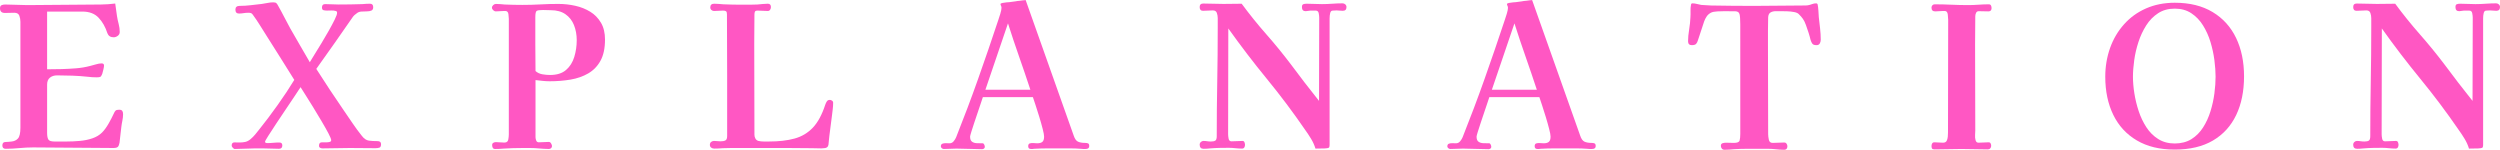 <?xml version="1.0" encoding="UTF-8"?>
<svg id="_レイヤー_2" data-name="レイヤー 2" xmlns="http://www.w3.org/2000/svg" viewBox="0 0 509.46 30.52">
  <defs>
    <style>
      .cls-1 {
        fill: #ff57c3;
      }
    </style>
  </defs>
  <g id="_レイヤー" data-name="レイヤー">
    <g>
      <path class="cls-1" d="M25.08,23.28c0,.43-.05.86-.14,1.3-.09.44-.17.89-.22,1.34-.05.51-.11,1.03-.18,1.56-.07.53-.13,1.07-.18,1.6-.08.43-.2.71-.36.86-.16.15-.47.22-.92.22-2.72,0-5.44-.02-8.16-.06-2.72-.04-5.44-.06-8.16-.06-.93,0-1.87.05-2.8.14-.93.09-1.87.14-2.8.14-.45,0-.68-.23-.68-.68s.2-.69.6-.7c.4-.01.83-.05,1.28-.1.53-.05.97-.26,1.3-.62.33-.36.5-1.1.5-2.22V4.44c0-.43-.07-.84-.22-1.24s-.49-.6-1.02-.6c-.32,0-.64,0-.96.02-.32.01-.64.02-.96.02-.67,0-1-.32-1-.96,0-.32.11-.53.32-.62.21-.09.45-.14.72-.14.77,0,1.53.02,2.28.06.75.04,1.49.06,2.24.06,2.51,0,5.01-.02,7.52-.06,2.51-.04,5.01-.06,7.52-.06.48,0,.96-.02,1.44-.06s.96-.09,1.44-.14c.05.43.11.85.18,1.28.07.43.13.85.18,1.28.08.51.19,1.04.34,1.6.15.56.22,1.11.22,1.64,0,.32-.13.58-.4.78-.27.2-.55.3-.84.3-.64,0-1.07-.28-1.28-.84-.4-1.25-.99-2.3-1.78-3.14-.79-.84-1.89-1.26-3.3-1.26h-7.2v11.76c1.01,0,2.01-.01,2.98-.04.97-.03,1.95-.08,2.94-.16.99-.08,1.93-.24,2.84-.48.37-.08.77-.19,1.18-.32.41-.13.81-.2,1.18-.2.32,0,.48.15.48.44,0,.19-.05.47-.14.84-.09.37-.17.65-.22.84-.13.35-.27.55-.4.62-.13.07-.37.1-.72.1-.64,0-1.27-.04-1.88-.12-1.01-.11-2.04-.18-3.08-.22-1.04-.04-2.08-.06-3.12-.06-.59,0-1.07.15-1.46.46-.39.31-.58.78-.58,1.42v9.84c0,.64.09,1.09.26,1.36.17.27.59.4,1.26.4h2.4c.88,0,1.78-.04,2.7-.12s1.78-.25,2.58-.52c.8-.27,1.47-.67,2-1.2.45-.45.89-1.05,1.32-1.8.43-.75.77-1.41,1.04-2,.13-.32.27-.54.4-.66.13-.12.37-.18.72-.18.32,0,.53.08.64.24s.16.39.16.68Z"/>
      <path class="cls-1" d="M77.65,29.4c0,.37-.11.6-.32.68-.21.08-.48.12-.8.12-.85,0-1.72,0-2.6-.02-.88-.01-1.76-.02-2.64-.02s-1.83.01-2.76.04c-.93.03-1.87.04-2.8.04-.19,0-.35-.04-.5-.12-.15-.08-.22-.23-.22-.44,0-.45.2-.68.6-.68h1.04c.16,0,.34-.03.54-.08.2-.05.3-.17.3-.36,0-.21-.19-.67-.56-1.38-.37-.71-.84-1.53-1.4-2.48-.56-.95-1.13-1.9-1.72-2.86-.59-.96-1.12-1.81-1.6-2.56s-.8-1.25-.96-1.52c-.19.29-.55.84-1.08,1.64-.53.8-1.15,1.71-1.84,2.74-.69,1.03-1.37,2.03-2.02,3.02-.65.99-1.2,1.83-1.64,2.52-.44.69-.66,1.09-.66,1.2s.05.18.14.22c.09.04.19.06.3.06.43,0,.84-.02,1.24-.06s.81-.06,1.24-.06c.4,0,.6.2.6.6,0,.45-.23.68-.68.68-.27,0-.53,0-.8-.02-.27-.01-.53-.02-.8-.02-.56-.03-1.11-.04-1.66-.04h-1.66c-.67,0-1.34.02-2.02.06-.68.04-1.37.06-2.06.06-.13,0-.27-.09-.42-.26-.15-.17-.22-.31-.22-.42,0-.45.19-.67.58-.66.39.01.71.02.98.02.45,0,.86-.04,1.22-.12.36-.08.71-.27,1.06-.56.35-.29.66-.61.94-.94.28-.33.55-.67.82-1.02,1.2-1.49,2.45-3.15,3.74-4.96,1.29-1.81,2.43-3.53,3.42-5.16-.93-1.49-1.86-2.97-2.78-4.44-.92-1.47-1.85-2.93-2.78-4.4-.48-.75-.95-1.5-1.42-2.26-.47-.76-.97-1.5-1.5-2.22-.11-.16-.23-.26-.38-.3-.15-.04-.33-.06-.54-.06-.32,0-.63.03-.94.08-.31.05-.62.08-.94.08-.48,0-.72-.27-.72-.8,0-.51.29-.76.88-.76.75,0,1.5-.05,2.26-.14.76-.09,1.51-.18,2.26-.26.37-.05.76-.12,1.16-.2s.77-.12,1.12-.12c.32,0,.54.05.66.16.12.11.25.29.38.56.43.75.83,1.5,1.22,2.26.39.76.79,1.53,1.22,2.3.64,1.15,1.3,2.29,1.98,3.44.68,1.15,1.35,2.31,2.02,3.48.19-.32.5-.83.94-1.54.44-.71.92-1.49,1.44-2.34.52-.85,1.02-1.71,1.5-2.56.48-.85.88-1.61,1.2-2.26.32-.65.48-1.1.48-1.34s-.09-.37-.28-.4c-.27-.08-.56-.11-.88-.1-.32.01-.63.02-.92.02-.24,0-.47-.03-.68-.08-.21-.05-.32-.24-.32-.56,0-.45.21-.68.64-.68.45,0,.91.01,1.38.04.47.03.93.04,1.38.04.8,0,1.61,0,2.42-.02.81-.01,1.62-.03,2.42-.06.27-.03.53-.05.78-.06.25-.01.51-.02.78-.02.43,0,.64.24.64.72,0,.35-.13.57-.38.68-.25.11-.57.16-.94.16s-.75.01-1.12.04c-.37.03-.68.15-.92.36-.16.11-.31.23-.46.36-.15.13-.27.28-.38.44-1.23,1.76-2.45,3.52-3.68,5.28-1.23,1.76-2.47,3.51-3.72,5.24.91,1.41,1.82,2.82,2.74,4.22s1.86,2.79,2.82,4.18c.61.88,1.22,1.77,1.82,2.66.6.89,1.23,1.75,1.9,2.58.45.59.93.91,1.44.98.51.07,1.09.1,1.76.1.48,0,.72.21.72.64Z"/>
      <path class="cls-1" d="M123.29,8.08c0,1.76-.31,3.19-.92,4.3-.61,1.11-1.45,1.97-2.5,2.58-1.05.61-2.25,1.03-3.6,1.26-1.35.23-2.77.34-4.26.34-.48,0-.96-.03-1.44-.08-.48-.05-.96-.11-1.44-.16v11.64c0,.21.05.44.14.68.09.24.27.36.54.36.35,0,.69-.01,1.02-.04.33-.03.67-.04,1.02-.04.19,0,.34.11.46.32.12.21.18.39.18.52,0,.19-.07.33-.2.44-.13.11-.28.16-.44.16-.35,0-.69-.01-1.04-.04-.35-.03-.71-.05-1.08-.08-.53-.05-1.08-.08-1.64-.08h-1.64c-1.28,0-2.55.04-3.8.12-.29.03-.58.05-.86.06-.28.01-.57.02-.86.02-.27,0-.44-.09-.52-.26-.08-.17-.12-.35-.12-.54,0-.21.08-.37.24-.46.16-.09.33-.14.52-.14.24,0,.48.01.72.04.24.03.49.04.76.04h.4c.37-.03.59-.24.66-.64.07-.4.1-.73.1-1V3.84c0-.21-.03-.53-.08-.94-.05-.41-.24-.63-.56-.66h-.4c-.27,0-.53.01-.8.04-.27.03-.53.04-.8.04-.19,0-.37-.08-.54-.24-.17-.16-.26-.33-.26-.52s.09-.36.26-.52c.17-.16.35-.24.54-.24.29,0,.59.01.9.04.31.03.61.05.9.08.61.03,1.22.05,1.82.06.6.01,1.19.02,1.78.02,1.23,0,2.45-.03,3.66-.1,1.21-.07,2.43-.1,3.66-.1s2.33.13,3.46.38c1.13.25,2.15.66,3.06,1.22.91.56,1.63,1.31,2.18,2.24.55.93.82,2.08.82,3.44ZM117.53,8.2c0-1.12-.19-2.15-.56-3.08-.37-.93-.95-1.67-1.74-2.22-.79-.55-1.78-.82-2.98-.82-.27,0-.53,0-.8-.02-.27-.01-.53-.02-.8-.02-.67,0-1.09.06-1.28.18-.19.12-.28.55-.28,1.3v5.48c0,1.84.01,3.67.04,5.48.4.35.87.57,1.4.66.53.09,1.05.14,1.56.14,1.39,0,2.47-.34,3.26-1.02.79-.68,1.35-1.57,1.68-2.66.33-1.09.5-2.23.5-3.4Z"/>
      <path class="cls-1" d="M169.78,20.96c0,.43-.03.85-.08,1.28-.05.43-.11.87-.16,1.32-.11.93-.23,1.87-.36,2.8-.13.93-.24,1.87-.32,2.8,0,.27-.05.49-.16.68-.13.19-.33.3-.6.34-.27.04-.51.06-.72.06-.32,0-.64,0-.96-.02-.32-.01-.65-.02-1-.02-1.68-.03-3.36-.04-5.04-.04h-11.34c-.57,0-1.15.01-1.74.04-.29.03-.59.05-.88.06-.29.01-.59.02-.88.02-.24,0-.45-.07-.62-.2-.17-.13-.26-.32-.26-.56,0-.27.09-.47.26-.6.17-.13.37-.2.58-.2s.43.01.66.04c.23.03.45.04.66.04.43,0,.76-.06,1-.18.24-.12.36-.42.36-.9v-12.42c0-4.15-.01-8.27-.04-12.38,0-.32-.06-.53-.18-.62-.12-.09-.33-.14-.62-.14s-.59.01-.9.04c-.31.03-.62.04-.94.04-.19,0-.36-.07-.52-.2-.16-.13-.24-.31-.24-.52,0-.51.27-.76.8-.76.29,0,.6.01.92.04.32.03.64.05.96.08.64.03,1.27.05,1.9.06.63.01,1.26.02,1.9.02h1.58c.52,0,1.03-.01,1.54-.04.37-.03.73-.06,1.08-.1s.69-.06,1.04-.06c.43,0,.64.23.64.68,0,.19-.05.37-.16.54-.11.17-.27.26-.48.26-.35,0-.69-.01-1.02-.04-.33-.03-.69-.04-1.06-.04-.29,0-.47.07-.54.22-.07.15-.1.35-.1.62,0,.99,0,1.96-.02,2.92-.01.96-.02,1.93-.02,2.92,0,3.09,0,6.2.02,9.32.01,3.12.02,6.23.02,9.32,0,.27.07.52.2.76.13.24.33.4.6.48.35.08.71.12,1.08.12h1.08c2,0,3.73-.2,5.2-.6,1.47-.4,2.71-1.14,3.74-2.22,1.03-1.08,1.87-2.65,2.54-4.7.08-.24.19-.46.32-.66.13-.2.33-.3.6-.3.16,0,.31.05.46.16.15.11.22.25.22.44Z"/>
      <path class="cls-1" d="M221.97,29.76c0,.4-.25.6-.76.6h-.48c-.16,0-.33-.01-.52-.04-.67-.05-1.35-.08-2.06-.08h-4.74c-.88,0-1.77.03-2.68.08-.11.03-.21.04-.32.04h-.32c-.37,0-.56-.19-.56-.56,0-.32.11-.51.34-.58.23-.07.49-.09.78-.06.29.03.53.04.72.04.48,0,.83-.1,1.06-.3.23-.2.34-.55.34-1.06,0-.29-.09-.81-.28-1.54-.19-.73-.41-1.54-.68-2.42-.27-.88-.53-1.7-.78-2.46-.25-.76-.43-1.3-.54-1.62h-10.2c-.05.16-.17.52-.36,1.08-.19.56-.41,1.21-.66,1.96s-.5,1.48-.74,2.2c-.24.72-.44,1.34-.6,1.86-.16.52-.24.83-.24.94,0,.51.13.85.4,1.04.27.19.6.29,1,.3.4.01.79.02,1.16.02.13,0,.24.09.32.26.08.17.12.33.12.46,0,.16-.06.28-.18.36s-.25.12-.38.12c-.88,0-1.75-.02-2.62-.06-.87-.04-1.73-.06-2.58-.06-.43,0-.85.01-1.28.04-.43.03-.87.04-1.32.04-.13,0-.27-.05-.4-.16-.13-.11-.2-.23-.2-.36,0-.29.11-.48.32-.56.21-.08.46-.11.74-.1.28.01.51.02.7.02.35,0,.63-.14.86-.42.23-.28.39-.55.5-.82,1.57-3.95,3.07-7.91,4.48-11.9,1.41-3.99,2.79-7.99,4.12-12.02.11-.29.24-.71.4-1.24.16-.53.24-.93.24-1.2,0-.16-.03-.3-.1-.42-.07-.12-.1-.23-.1-.34s.13-.19.4-.24c.27-.05.55-.09.84-.12.29-.03.48-.04.56-.04.56-.08,1.11-.16,1.66-.24.55-.08,1.1-.15,1.66-.2l9.8,27.64c.21.64.5,1.05.86,1.22.36.17.85.26,1.46.26.24,0,.44.03.6.1.16.07.24.25.24.54ZM209.97,18.28c-.75-2.27-1.51-4.52-2.3-6.76-.79-2.24-1.54-4.49-2.26-6.76-.77,2.27-1.54,4.52-2.3,6.76-.76,2.24-1.53,4.49-2.3,6.76h9.16Z"/>
      <path class="cls-1" d="M274.39,1.44c0,.51-.25.76-.76.76-.21,0-.43-.01-.64-.04-.21-.03-.43-.04-.64-.04-.11,0-.23,0-.36.02-.13.01-.27.02-.4.02-.27,0-.44.17-.52.5-.08.33-.12.69-.12,1.08v25.74c0,.19-.02.35-.06.48-.04.13-.18.21-.42.24-.37.05-.77.07-1.2.06-.43-.01-.83,0-1.2.02-.21-.69-.51-1.36-.9-2-.39-.64-.79-1.25-1.22-1.84-2.45-3.57-5.05-7.03-7.78-10.36-2.73-3.33-5.35-6.76-7.86-10.28,0,3.6,0,7.19-.02,10.78-.01,3.59-.02,7.18-.02,10.78,0,.24.03.54.1.9.07.36.26.54.58.54.37,0,.75-.01,1.14-.04.39-.03.75-.04,1.1-.04.21,0,.35.1.42.3.07.2.1.37.1.5,0,.19-.05.36-.14.52-.09.16-.25.24-.46.24-.45,0-.91-.03-1.36-.08-.45-.05-.91-.08-1.36-.08-.61,0-1.24,0-1.88.02-.64.01-1.27.05-1.88.1-.24.03-.47.05-.7.06-.23.01-.45.02-.66.02-.53,0-.8-.28-.8-.84,0-.21.08-.39.24-.54.16-.15.33-.22.52-.22.27,0,.52.02.76.06.24.04.49.06.76.06.4,0,.7-.06.9-.18.2-.12.3-.42.3-.9,0-3.68.03-7.36.1-11.04.07-3.68.1-7.36.1-11.04v-2c0-.35-.06-.69-.18-1.04-.12-.35-.39-.52-.82-.52-.32,0-.65.01-.98.04-.33.03-.67.04-1.02.04-.45,0-.68-.25-.68-.76,0-.48.24-.72.72-.72.69,0,1.39.01,2.08.04.69.03,1.37.04,2.04.04.61,0,1.23,0,1.86-.02.63-.01,1.25-.02,1.86-.02,1.57,2.13,3.23,4.19,4.98,6.18,1.75,1.99,3.42,4.03,5.02,6.14.93,1.25,1.88,2.51,2.84,3.76.96,1.25,1.93,2.49,2.92,3.72,0-2.83,0-5.65.02-8.48.01-2.83.02-5.65.02-8.48,0-.24-.03-.54-.1-.9-.07-.36-.27-.54-.62-.54h-1.08c-.16,0-.32.02-.48.06-.16.04-.32.06-.48.06-.51,0-.76-.28-.76-.84,0-.32.09-.51.28-.58.19-.07.41-.1.68-.1.53,0,1.06.01,1.58.04.52.03,1.03.04,1.54.04.69,0,1.39-.03,2.1-.08.71-.05,1.41-.08,2.1-.08.21,0,.4.07.56.22s.24.33.24.54Z"/>
      <path class="cls-1" d="M325.18,29.76c0,.4-.25.6-.76.6h-.48c-.16,0-.33-.01-.52-.04-.67-.05-1.35-.08-2.06-.08h-4.74c-.88,0-1.77.03-2.68.08-.11.03-.21.04-.32.04h-.32c-.37,0-.56-.19-.56-.56,0-.32.11-.51.34-.58.23-.07.49-.09.78-.06.29.03.53.04.72.04.48,0,.83-.1,1.06-.3.23-.2.34-.55.34-1.06,0-.29-.09-.81-.28-1.54s-.41-1.54-.68-2.42c-.27-.88-.53-1.7-.78-2.46-.25-.76-.43-1.3-.54-1.62h-10.2c-.05.16-.17.52-.36,1.08-.19.56-.41,1.21-.66,1.96-.25.75-.5,1.48-.74,2.2-.24.72-.44,1.34-.6,1.86-.16.52-.24.83-.24.94,0,.51.13.85.4,1.04s.6.29,1,.3c.4.01.79.02,1.16.02.13,0,.24.09.32.26.08.17.12.33.12.46,0,.16-.06.28-.18.36-.12.08-.25.12-.38.12-.88,0-1.75-.02-2.62-.06s-1.73-.06-2.58-.06c-.43,0-.85.01-1.28.04-.43.03-.87.04-1.32.04-.13,0-.27-.05-.4-.16-.13-.11-.2-.23-.2-.36,0-.29.11-.48.32-.56.21-.08.46-.11.74-.1.28.01.51.02.7.02.35,0,.63-.14.86-.42.23-.28.39-.55.5-.82,1.57-3.95,3.07-7.91,4.48-11.9,1.41-3.99,2.79-7.99,4.12-12.02.11-.29.24-.71.4-1.24.16-.53.24-.93.24-1.2,0-.16-.03-.3-.1-.42-.07-.12-.1-.23-.1-.34s.13-.19.4-.24c.27-.05.55-.09.84-.12.29-.03.48-.04.56-.04.56-.08,1.11-.16,1.66-.24.55-.08,1.1-.15,1.66-.2l9.8,27.64c.21.64.5,1.05.86,1.22.36.17.85.26,1.46.26.24,0,.44.03.6.1.16.07.24.25.24.54ZM313.18,18.28c-.75-2.27-1.51-4.52-2.3-6.76-.79-2.24-1.54-4.49-2.26-6.76-.77,2.27-1.54,4.52-2.3,6.76-.76,2.24-1.53,4.49-2.3,6.76h9.16Z"/>
      <path class="cls-1" d="M371.04,8.12c0,.27-.07.51-.2.74-.13.23-.35.34-.64.34-.43,0-.71-.09-.86-.28-.15-.19-.27-.45-.38-.8-.08-.37-.21-.83-.38-1.38-.17-.55-.36-1.09-.56-1.64-.2-.55-.41-.97-.62-1.26-.11-.16-.23-.31-.36-.46-.13-.15-.27-.29-.4-.42-.19-.24-.52-.41-1-.5-.48-.09-.97-.15-1.48-.16-.51-.01-.91-.02-1.2-.02h-1.12c-.4,0-.75.09-1.04.26-.29.17-.45.5-.48.98-.03.91-.04,1.83-.04,2.78v2.82c0,3.04,0,6.08.02,9.12.01,3.04.02,6.08.02,9.12,0,.32.05.69.14,1.12.09.43.35.64.78.64.4,0,.79-.01,1.18-.04.39-.03.78-.04,1.18-.04.21,0,.37.09.48.26.11.17.16.34.16.5,0,.48-.23.72-.68.72-.29,0-.59-.01-.9-.04-.31-.03-.61-.05-.9-.08-.51-.05-1.01-.08-1.52-.08h-4.2c-.88,0-1.76.03-2.64.08-.32.03-.65.05-.98.08-.33.03-.66.04-.98.04-.24,0-.43-.08-.56-.24-.13-.16-.2-.35-.2-.56,0-.29.12-.47.36-.54.24-.07.47-.1.68-.1.29,0,.57,0,.82.02.25.01.51.02.78.02.69,0,1.09-.16,1.18-.48.09-.32.14-.77.14-1.36V4.96c0-1.04-.05-1.74-.16-2.1-.11-.36-.39-.55-.84-.56-.45-.01-1.2-.02-2.24-.02-.35,0-.82.01-1.42.04-.6.03-1.05.12-1.34.28-.35.19-.63.43-.84.74-.21.31-.39.65-.52,1.02-.21.61-.42,1.24-.62,1.88-.2.64-.41,1.27-.62,1.88-.11.37-.24.65-.4.82-.16.17-.45.26-.88.26-.51,0-.76-.27-.76-.8,0-.69.07-1.49.22-2.38.15-.89.23-1.73.26-2.5.03-.43.03-.86.02-1.3-.01-.44.02-.86.1-1.26.03-.19.12-.28.28-.28.29,0,.59.04.9.12s.61.15.9.2c.32.03.65.05.98.06.33.01.67.03,1.02.06,1.41.03,2.89.05,4.42.06,1.53.01,2.99.02,4.38.02,1.57,0,3.23-.01,4.96-.04,1.73-.03,3.39-.04,4.96-.04h.5c.17,0,.34-.01.5-.04.29-.05.58-.13.86-.24.28-.11.57-.16.86-.16.13,0,.23.07.28.2.08.37.13.81.16,1.3.03.49.05.93.08,1.3.08.75.17,1.51.26,2.3.09.79.14,1.57.14,2.34Z"/>
      <path class="cls-1" d="M405.85,1.64c0,.45-.21.68-.64.68-.32,0-.65,0-.98-.02-.33-.01-.66-.02-.98-.02-.27,0-.45.11-.56.34-.11.23-.16.46-.16.7,0,.93,0,1.87-.02,2.82-.01.95-.02,1.89-.02,2.82,0,2.93,0,5.87.02,8.82.01,2.95.02,5.89.02,8.82,0,.19-.01.48-.04.88-.03.4,0,.77.1,1.1.09.33.29.5.58.5.35,0,.69-.01,1.04-.04.35-.03.69-.04,1.04-.04.19,0,.32.07.4.22.08.15.12.31.12.5s-.06.35-.18.5c-.12.15-.29.22-.5.22-.91,0-1.81-.01-2.7-.04-.89-.03-1.79-.04-2.7-.04s-1.81.01-2.72.04c-.91.03-1.81.04-2.72.04-.27,0-.44-.05-.52-.16-.08-.11-.12-.28-.12-.52,0-.21.05-.39.14-.54.09-.15.25-.22.46-.22.29,0,.59.01.88.04.29.03.57.04.84.04.37,0,.63-.12.76-.36.13-.24.21-.53.24-.86s.04-.62.04-.86l.04-22.96c0-.24-.03-.59-.08-1.06-.05-.47-.24-.71-.56-.74h-.44c-.27,0-.53.01-.78.04-.25.03-.51.04-.78.04-.51,0-.76-.25-.76-.76,0-.19.06-.35.18-.48.12-.13.27-.2.46-.2,1.15,0,2.29.03,3.42.08,1.13.05,2.27.08,3.42.08.69,0,1.39-.03,2.1-.08.71-.05,1.41-.08,2.1-.08.21,0,.36.08.44.24s.12.33.12.52Z"/>
      <path class="cls-1" d="M457.3,15.56c0,3.01-.53,5.64-1.6,7.88-1.07,2.24-2.65,3.97-4.74,5.2-2.09,1.23-4.69,1.84-7.78,1.84s-5.61-.62-7.72-1.86c-2.11-1.24-3.71-2.97-4.8-5.2-1.09-2.23-1.64-4.82-1.64-7.78,0-2.08.33-4.03.98-5.86.65-1.83,1.6-3.43,2.84-4.82,1.24-1.39,2.73-2.47,4.48-3.24,1.75-.77,3.7-1.16,5.86-1.16,3.04,0,5.61.63,7.72,1.9,2.11,1.27,3.7,3.03,4.78,5.28,1.08,2.25,1.62,4.86,1.62,7.82ZM451.5,15.64c0-1.01-.08-2.14-.24-3.38-.16-1.24-.43-2.47-.8-3.7-.37-1.23-.88-2.35-1.52-3.38-.64-1.03-1.43-1.85-2.38-2.48-.95-.63-2.07-.94-3.38-.94s-2.44.31-3.4.94c-.96.63-1.77,1.45-2.42,2.48-.65,1.03-1.18,2.15-1.58,3.38-.4,1.23-.69,2.46-.86,3.7-.17,1.24-.26,2.37-.26,3.38s.09,2.13.28,3.34c.19,1.21.48,2.43.88,3.64.4,1.21.93,2.32,1.58,3.32.65,1,1.46,1.8,2.42,2.4.96.6,2.08.9,3.36.9s2.47-.3,3.42-.9c.95-.6,1.73-1.39,2.36-2.38.63-.99,1.13-2.08,1.5-3.28s.64-2.41.8-3.64c.16-1.23.24-2.36.24-3.4Z"/>
      <path class="cls-1" d="M509.46,1.44c0,.51-.25.76-.76.76-.21,0-.43-.01-.64-.04-.21-.03-.43-.04-.64-.04-.11,0-.23,0-.36.02-.13.01-.27.02-.4.02-.27,0-.44.17-.52.5-.08.33-.12.69-.12,1.08v25.74c0,.19-.02.35-.06.48-.04.13-.18.21-.42.24-.37.05-.77.07-1.2.06-.43-.01-.83,0-1.2.02-.21-.69-.51-1.36-.9-2-.39-.64-.79-1.25-1.22-1.84-2.45-3.57-5.05-7.03-7.78-10.36-2.73-3.33-5.35-6.76-7.86-10.28,0,3.6,0,7.19-.02,10.78-.01,3.59-.02,7.18-.02,10.78,0,.24.03.54.1.9.07.36.26.54.58.54.37,0,.75-.01,1.14-.04.39-.03.75-.04,1.1-.04.21,0,.35.1.42.3.07.2.1.37.1.5,0,.19-.05.36-.14.52-.09.16-.25.24-.46.24-.45,0-.91-.03-1.36-.08-.45-.05-.91-.08-1.36-.08-.61,0-1.24,0-1.88.02-.64.01-1.27.05-1.88.1-.24.03-.47.05-.7.06-.23.01-.45.02-.66.02-.53,0-.8-.28-.8-.84,0-.21.08-.39.24-.54.16-.15.33-.22.52-.22.27,0,.52.02.76.06s.49.06.76.06c.4,0,.7-.06.9-.18.2-.12.3-.42.3-.9,0-3.68.03-7.36.1-11.04s.1-7.36.1-11.04v-2c0-.35-.06-.69-.18-1.04-.12-.35-.39-.52-.82-.52-.32,0-.65.01-.98.04-.33.03-.67.04-1.02.04-.45,0-.68-.25-.68-.76,0-.48.24-.72.72-.72.69,0,1.39.01,2.08.04.69.03,1.37.04,2.04.04.61,0,1.23,0,1.86-.02.63-.01,1.25-.02,1.86-.02,1.57,2.13,3.23,4.19,4.98,6.18,1.75,1.99,3.42,4.03,5.02,6.14.93,1.25,1.88,2.51,2.84,3.76s1.93,2.49,2.92,3.72c0-2.83,0-5.65.02-8.48.01-2.83.02-5.65.02-8.48,0-.24-.03-.54-.1-.9-.07-.36-.27-.54-.62-.54h-1.08c-.16,0-.32.02-.48.06s-.32.06-.48.06c-.51,0-.76-.28-.76-.84,0-.32.09-.51.28-.58.19-.07.41-.1.68-.1.53,0,1.06.01,1.58.04.52.03,1.03.04,1.54.04.69,0,1.39-.03,2.1-.08.71-.05,1.41-.08,2.1-.08.21,0,.4.07.56.22.16.15.24.33.24.54Z"/>
    </g>
  </g>
</svg>